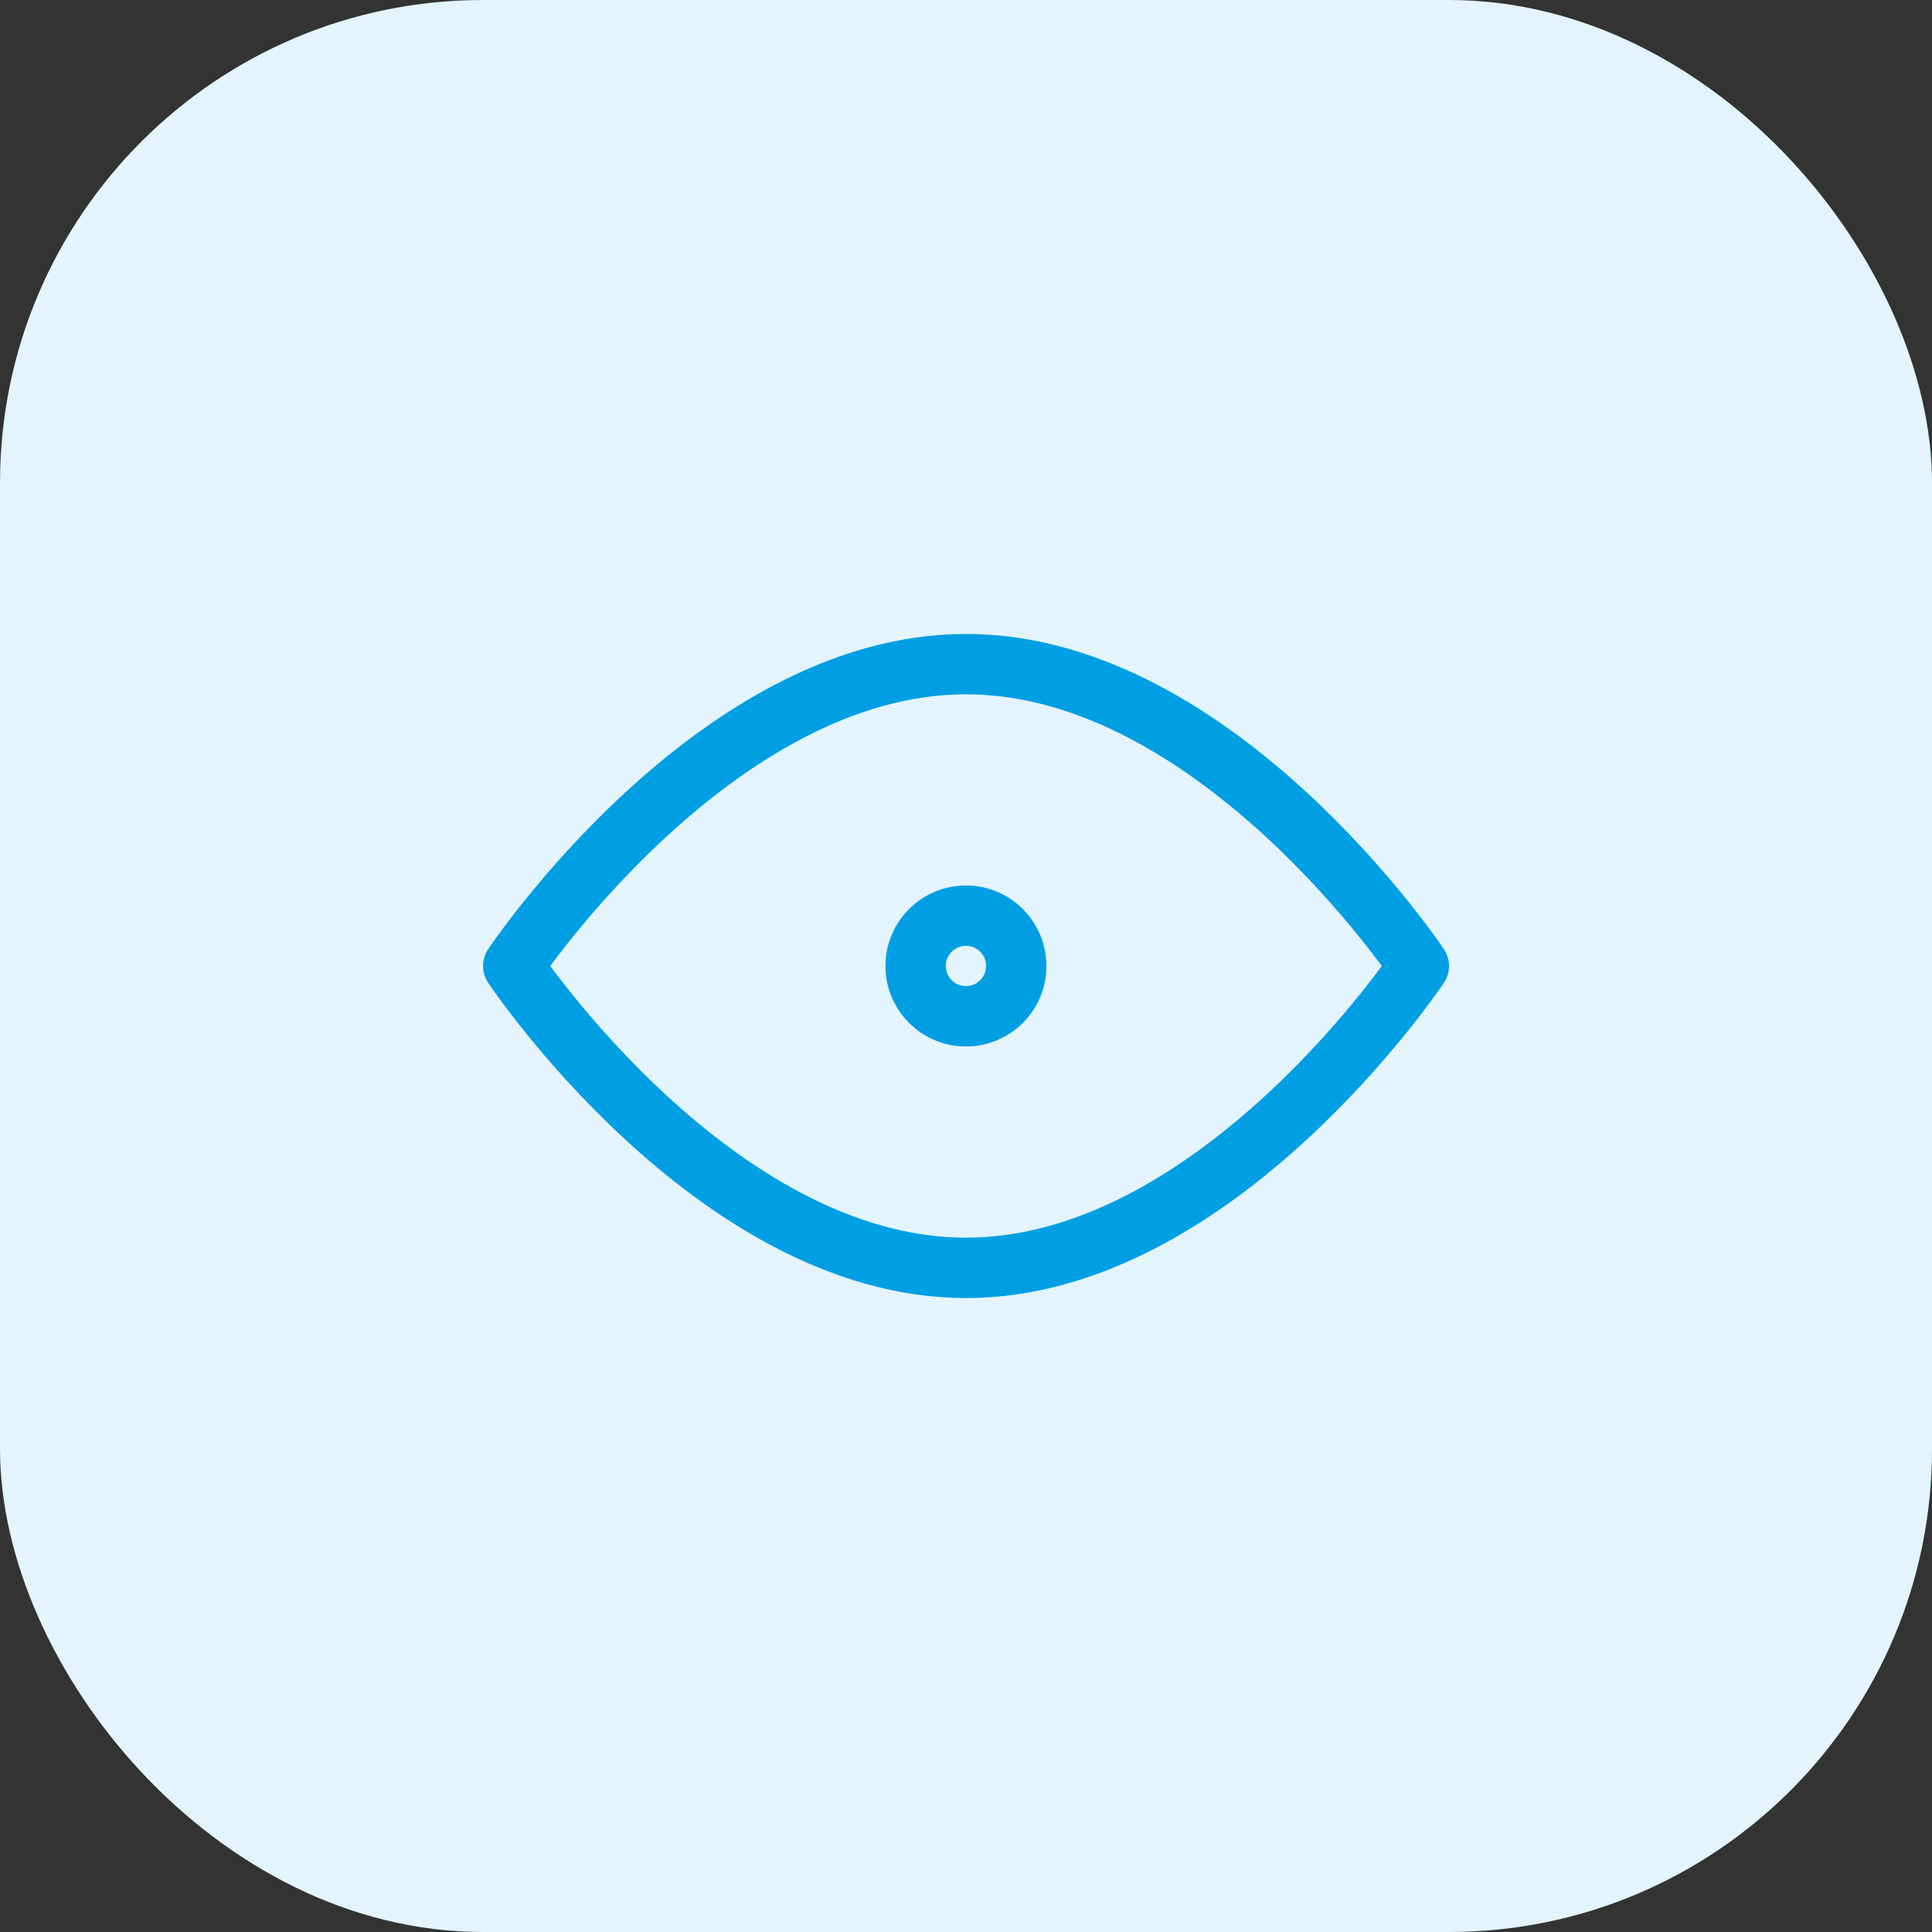 <svg xmlns="http://www.w3.org/2000/svg" width="64" height="64" viewBox="0 0 64 64" fill="none"><rect x="0" y="0" width="64" height="64" fill="#333333" stroke="none"/><rect x="0.5" y="0.5" width="63" height="63" rx="15.5" fill="#E3F4FC" stroke="#E3F4FC"></rect><path d="M47.001 32C47.001 32 40.335 42 32.001 42C23.668 42 17.001 32 17.001 32C17.001 32 23.668 22 32.001 22C40.335 22 47.001 32 47.001 32Z" stroke="#009FE3" stroke-width="2" stroke-linecap="round" stroke-linejoin="round"></path><path d="M31.998 33.666C32.918 33.666 33.664 32.92 33.664 32C33.664 31.079 32.918 30.333 31.998 30.333C31.077 30.333 30.331 31.079 30.331 32C30.331 32.92 31.077 33.666 31.998 33.666Z" stroke="#009FE3" stroke-width="2" stroke-linecap="round" stroke-linejoin="round"></path></svg>